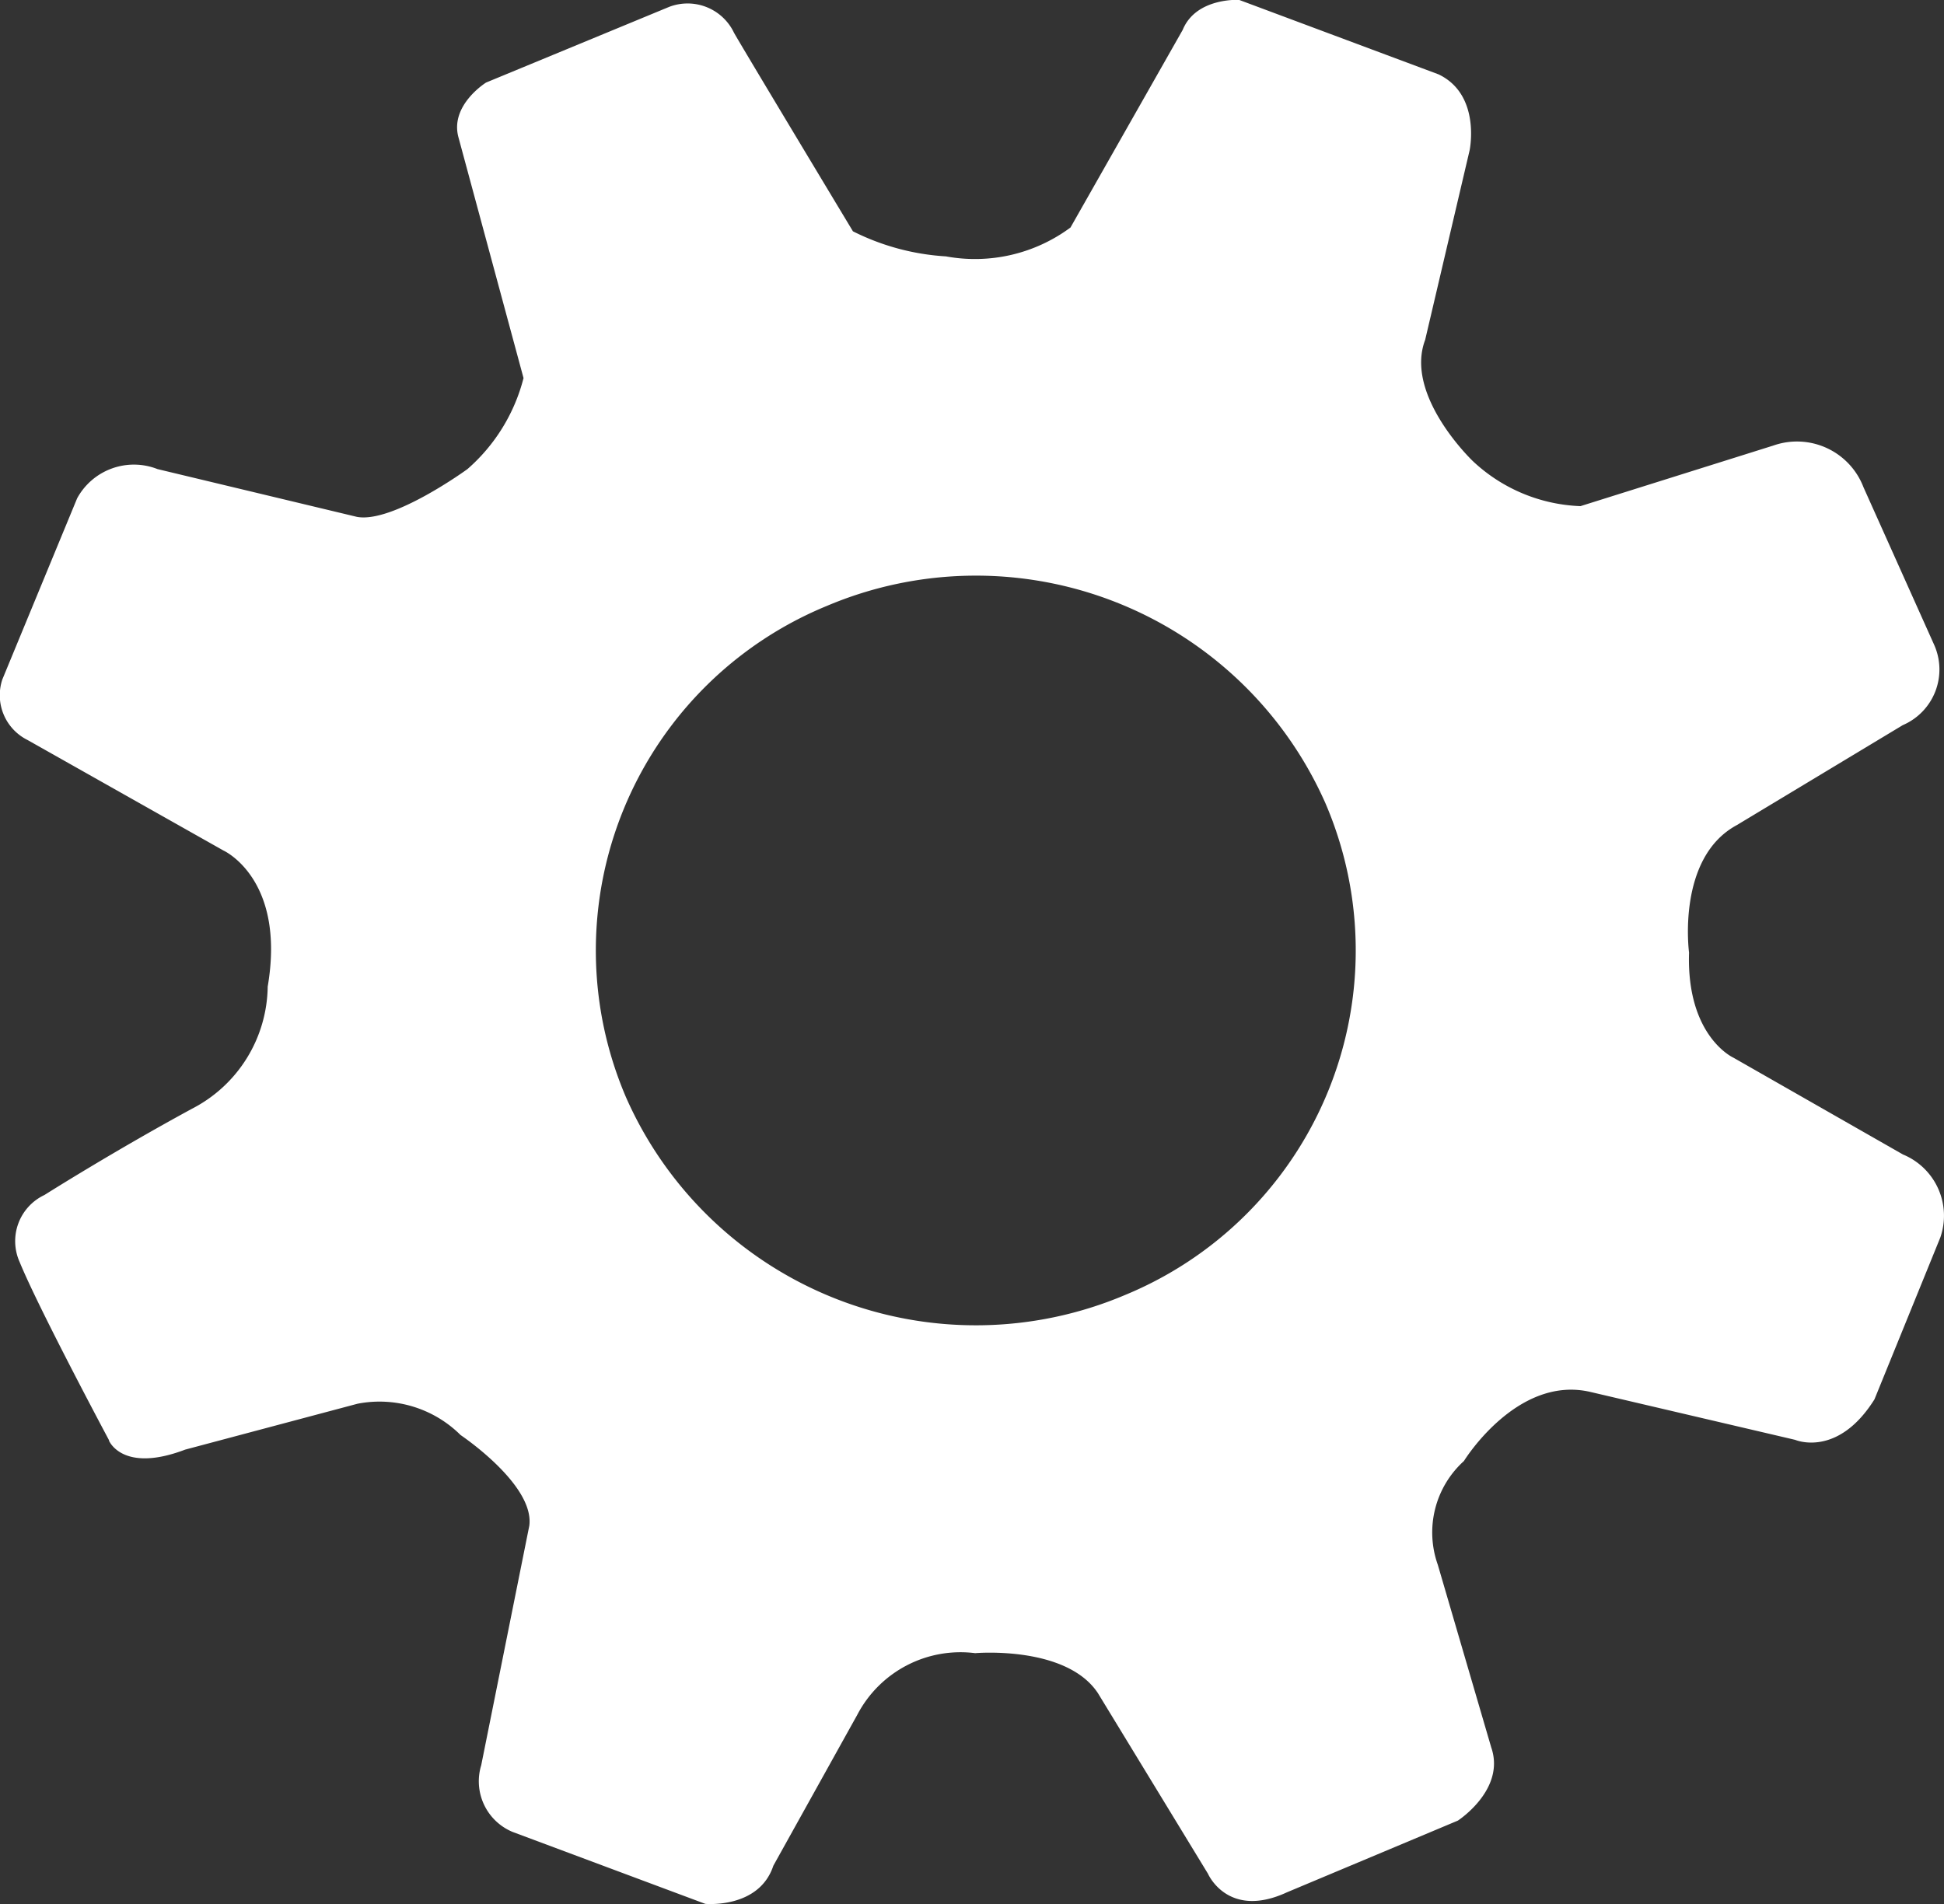 <svg xmlns="http://www.w3.org/2000/svg" width="33.267" height="32.593" viewBox="0 0 33.267 32.593">
  <rect x="0" y="0" width="33.267" height="32.593" fill="#333333" stroke="none"/>
  <path id="Trazado_155" data-name="Trazado 155" d="M72.1,513.971s.226.567,1.306.156l2.948-.785a1.968,1.968,0,0,1,1.764.536s1.268.848,1.176,1.551l-.823,4.1a.939.939,0,0,0,.535,1.141l3.3,1.232s.92.087,1.164-.653l1.438-2.586a1.993,1.993,0,0,1,2.016-1.052s1.556-.137,2.1.684l1.884,3.092s.339.785,1.352.317l2.924-1.227s.821-.531.571-1.253l-.914-3.125a1.649,1.649,0,0,1,.447-1.777s.908-1.478,2.168-1.181l3.5.819s.725.315,1.357-.693l1.126-2.768a1.134,1.134,0,0,0-.638-1.423l-2.9-1.656s-.807-.362-.761-1.8c0,0-.219-1.623.818-2.182l2.84-1.711a1.036,1.036,0,0,0,.535-1.378l-1.208-2.694a1.219,1.219,0,0,0-1.543-.713l-3.3,1.037a2.838,2.838,0,0,1-1.844-.773s-1.174-1.119-.814-2.072l.761-3.245s.2-.95-.531-1.3l-3.414-1.275s-.737-.043-.965.514l-1.92,3.382a2.746,2.746,0,0,1-2.132.494,4.078,4.078,0,0,1-1.591-.429s-1.944-3.229-2.036-3.4a.88.88,0,0,0-1.112-.44l-3.13,1.294s-.627.389-.471.943l1.112,4.115a3.077,3.077,0,0,1-.96,1.558s-1.274.929-1.889.818l-3.414-.818a1.106,1.106,0,0,0-1.376.5l-1.28,3.1a.856.856,0,0,0,.432,1.037l3.353,1.892s1.07.483.756,2.329a2.384,2.384,0,0,1-1.294,2.089c-1.357.737-2.526,1.477-2.526,1.477a.873.873,0,0,0-.425,1.147c.324.794,1.531,3.053,1.531,3.053M80.95,508.1a6.375,6.375,0,0,1,3.43-8.411,6.539,6.539,0,0,1,8.539,3.378,6.379,6.379,0,0,1-3.431,8.414A6.543,6.543,0,0,1,80.95,508.1" transform="translate(-70.236 -489.316)" fill="#fff"/>
</svg>
